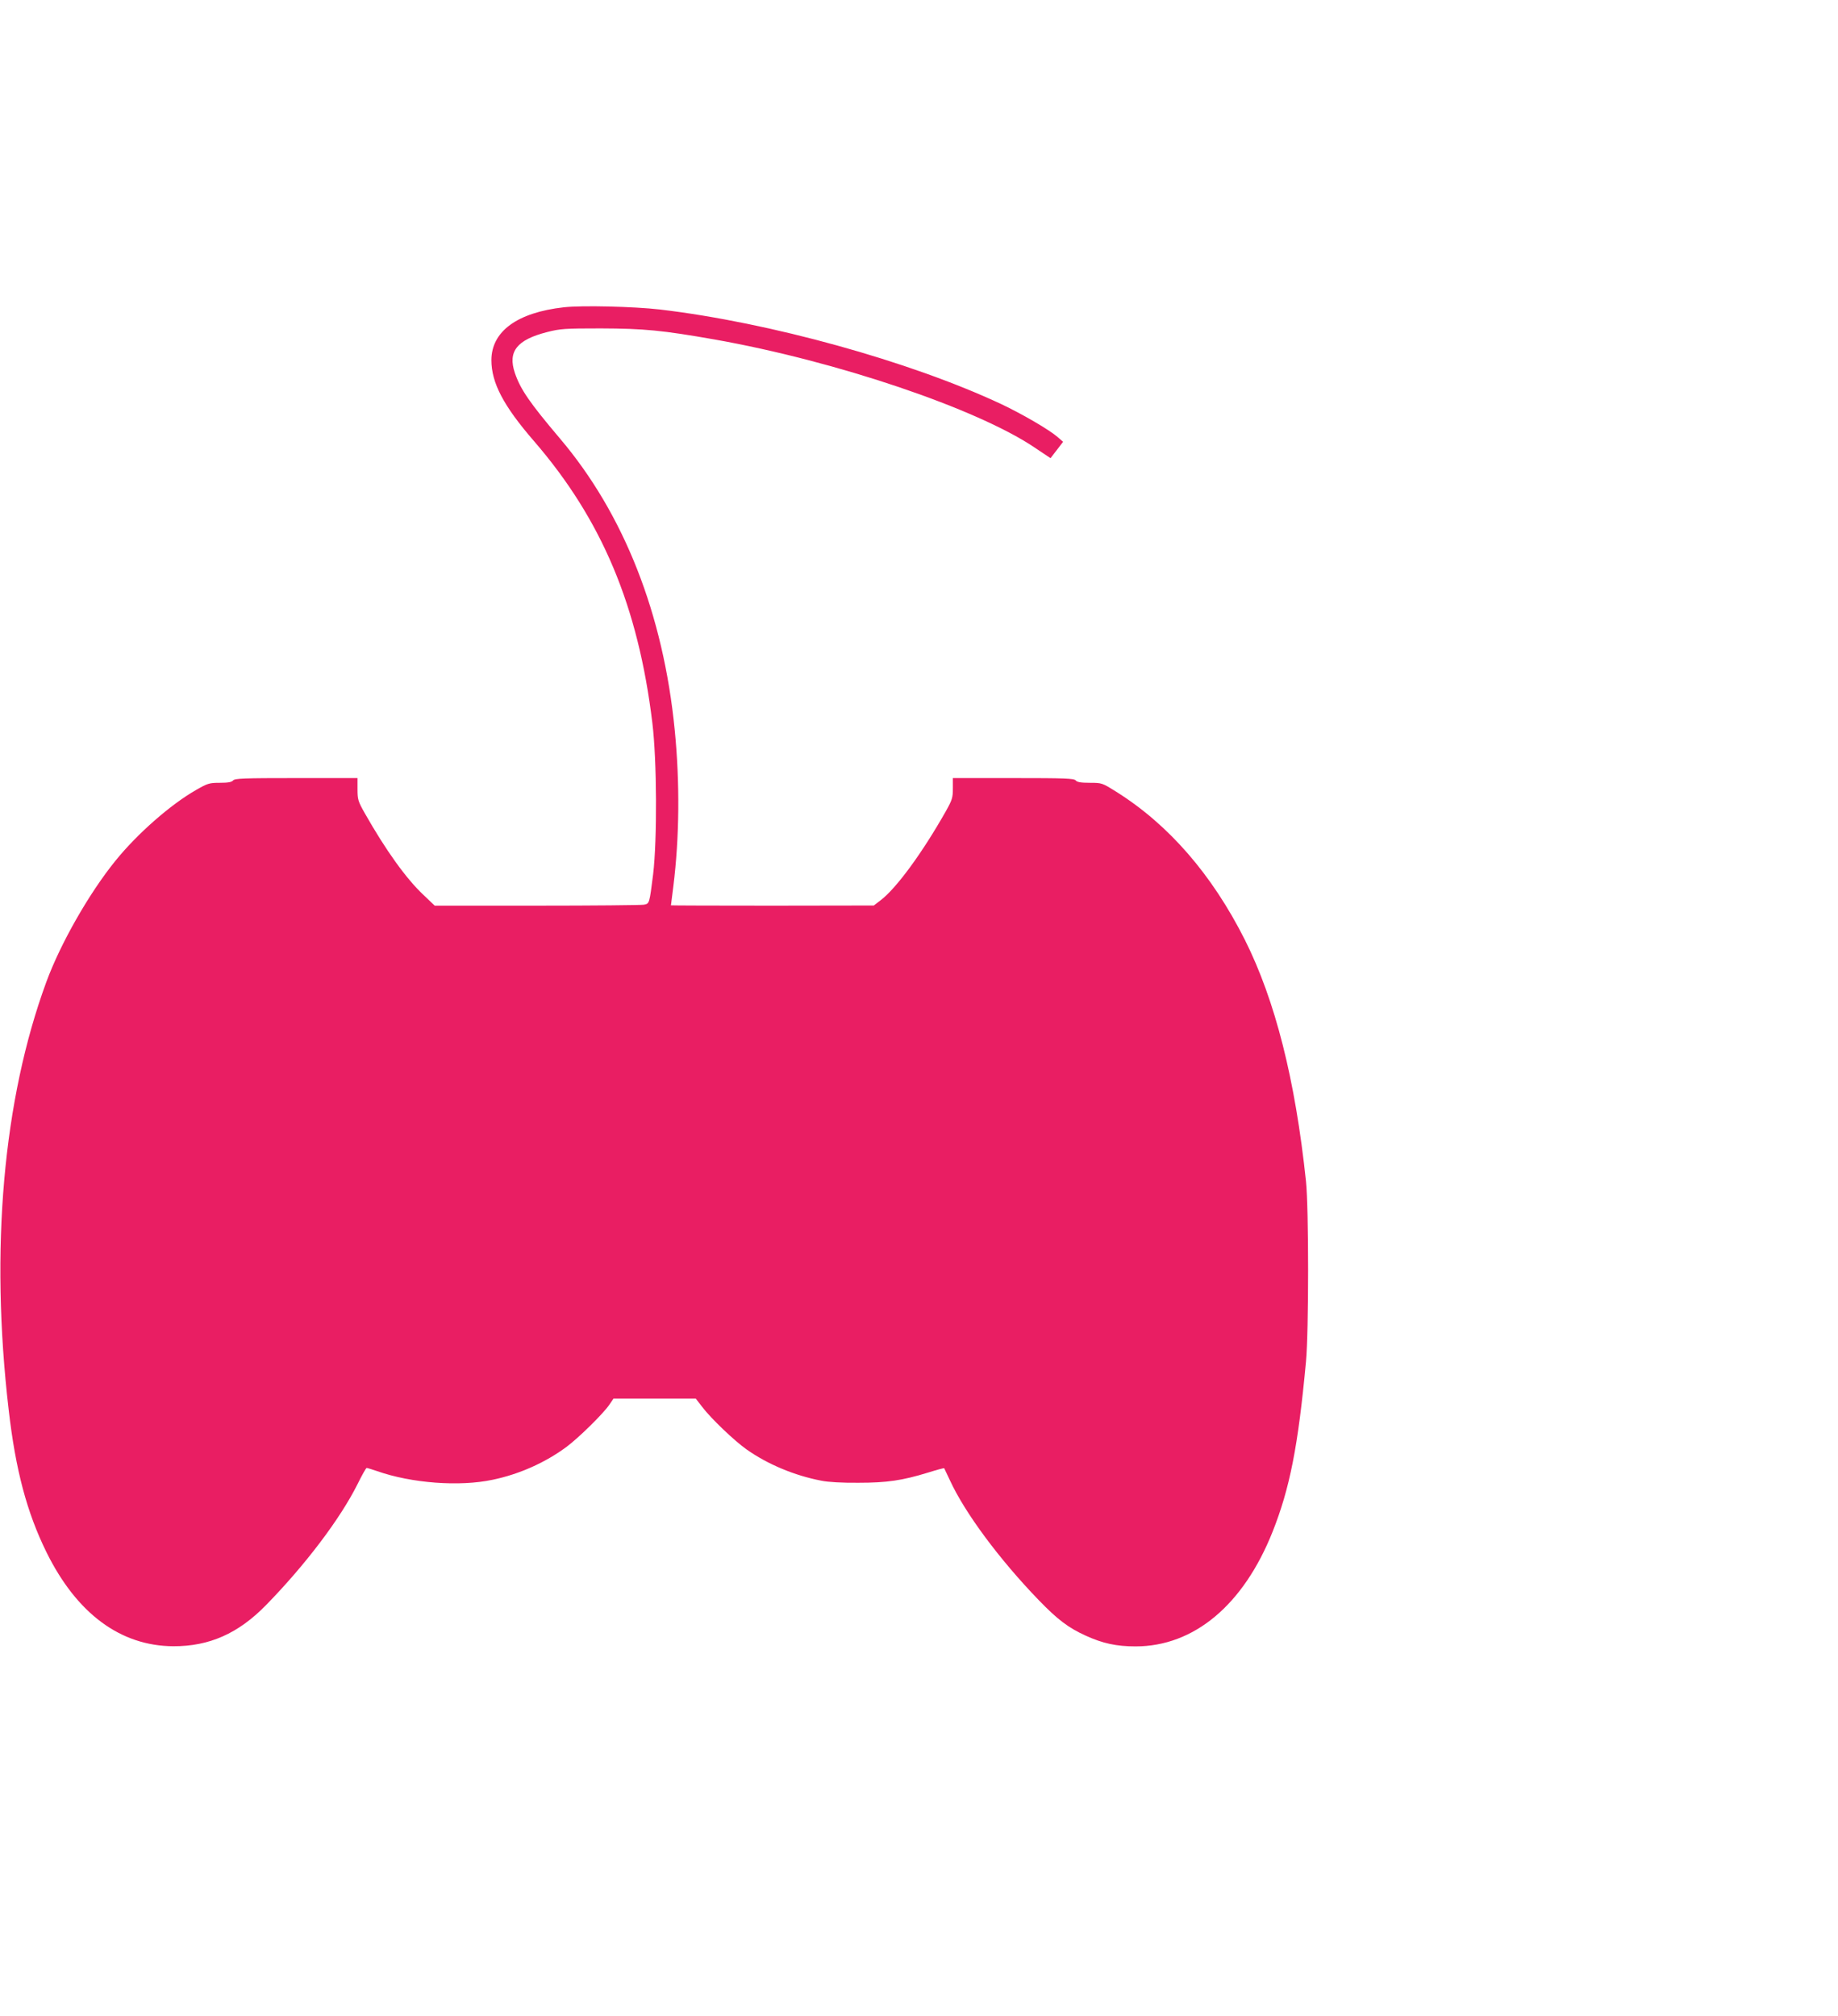 <?xml version="1.0" standalone="no"?>
<!DOCTYPE svg PUBLIC "-//W3C//DTD SVG 20010904//EN"
 "http://www.w3.org/TR/2001/REC-SVG-20010904/DTD/svg10.dtd">
<svg version="1.0" xmlns="http://www.w3.org/2000/svg"
 width="1167pt" height="1280pt" viewBox="0 0 1167 1280"
 preserveAspectRatio="xMidYMid meet">
<g transform="translate(0,1280) scale(0.1,-0.1)"
fill="#e91e63" stroke="none">
<path d="M3580 10849 c-295 -33 -459 -152 -460 -335 0 -144 76 -290 270 -514
432 -500 662 -1048 752 -1790 29 -237 31 -740 5 -960 -24 -189 -23 -187 -59
-194 -17 -3 -322 -6 -679 -6 l-649 0 -71 68 c-110 103 -239 283 -373 519 -43
76 -46 87 -46 153 l0 70 -389 0 c-333 0 -390 -2 -401 -15 -9 -11 -33 -15 -84
-15 -66 0 -77 -3 -150 -45 -162 -92 -374 -278 -513 -450 -167 -206 -349 -525
-439 -770 -274 -746 -358 -1695 -239 -2715 44 -384 116 -653 240 -905 192
-389 469 -595 805 -597 229 -1 413 81 589 261 251 257 471 548 581 768 28 57
54 103 58 103 4 0 34 -9 66 -20 218 -77 524 -100 734 -55 169 35 334 109 468
208 77 57 236 213 274 270 l25 37 261 0 262 0 40 -52 c57 -75 205 -216 283
-271 132 -93 302 -165 474 -198 43 -9 134 -14 235 -13 182 0 278 14 444 65 54
17 99 29 101 27 1 -2 18 -37 37 -78 95 -206 313 -500 563 -759 119 -123 188
-176 299 -226 107 -49 195 -68 316 -68 371 0 685 263 870 728 109 275 162 541
212 1080 18 191 18 975 0 1145 -68 645 -195 1148 -388 1533 -209 415 -484 732
-818 941 -88 55 -90 56 -166 56 -57 0 -81 4 -90 15 -11 13 -67 15 -396 15
l-384 0 0 -65 c0 -60 -4 -73 -46 -148 -149 -263 -313 -487 -413 -563 l-43 -33
-644 -1 c-354 0 -644 1 -644 2 0 2 7 55 15 119 39 312 42 660 9 994 -72 735
-322 1371 -728 1850 -193 228 -251 312 -287 417 -46 137 13 211 206 260 82 21
113 23 340 23 275 -1 389 -12 720 -70 775 -137 1673 -441 2038 -689 l97 -65
40 52 40 52 -37 32 c-55 47 -224 145 -355 207 -580 272 -1471 519 -2168 601
-166 19 -496 27 -610 14z"/>
</g>
</svg>
